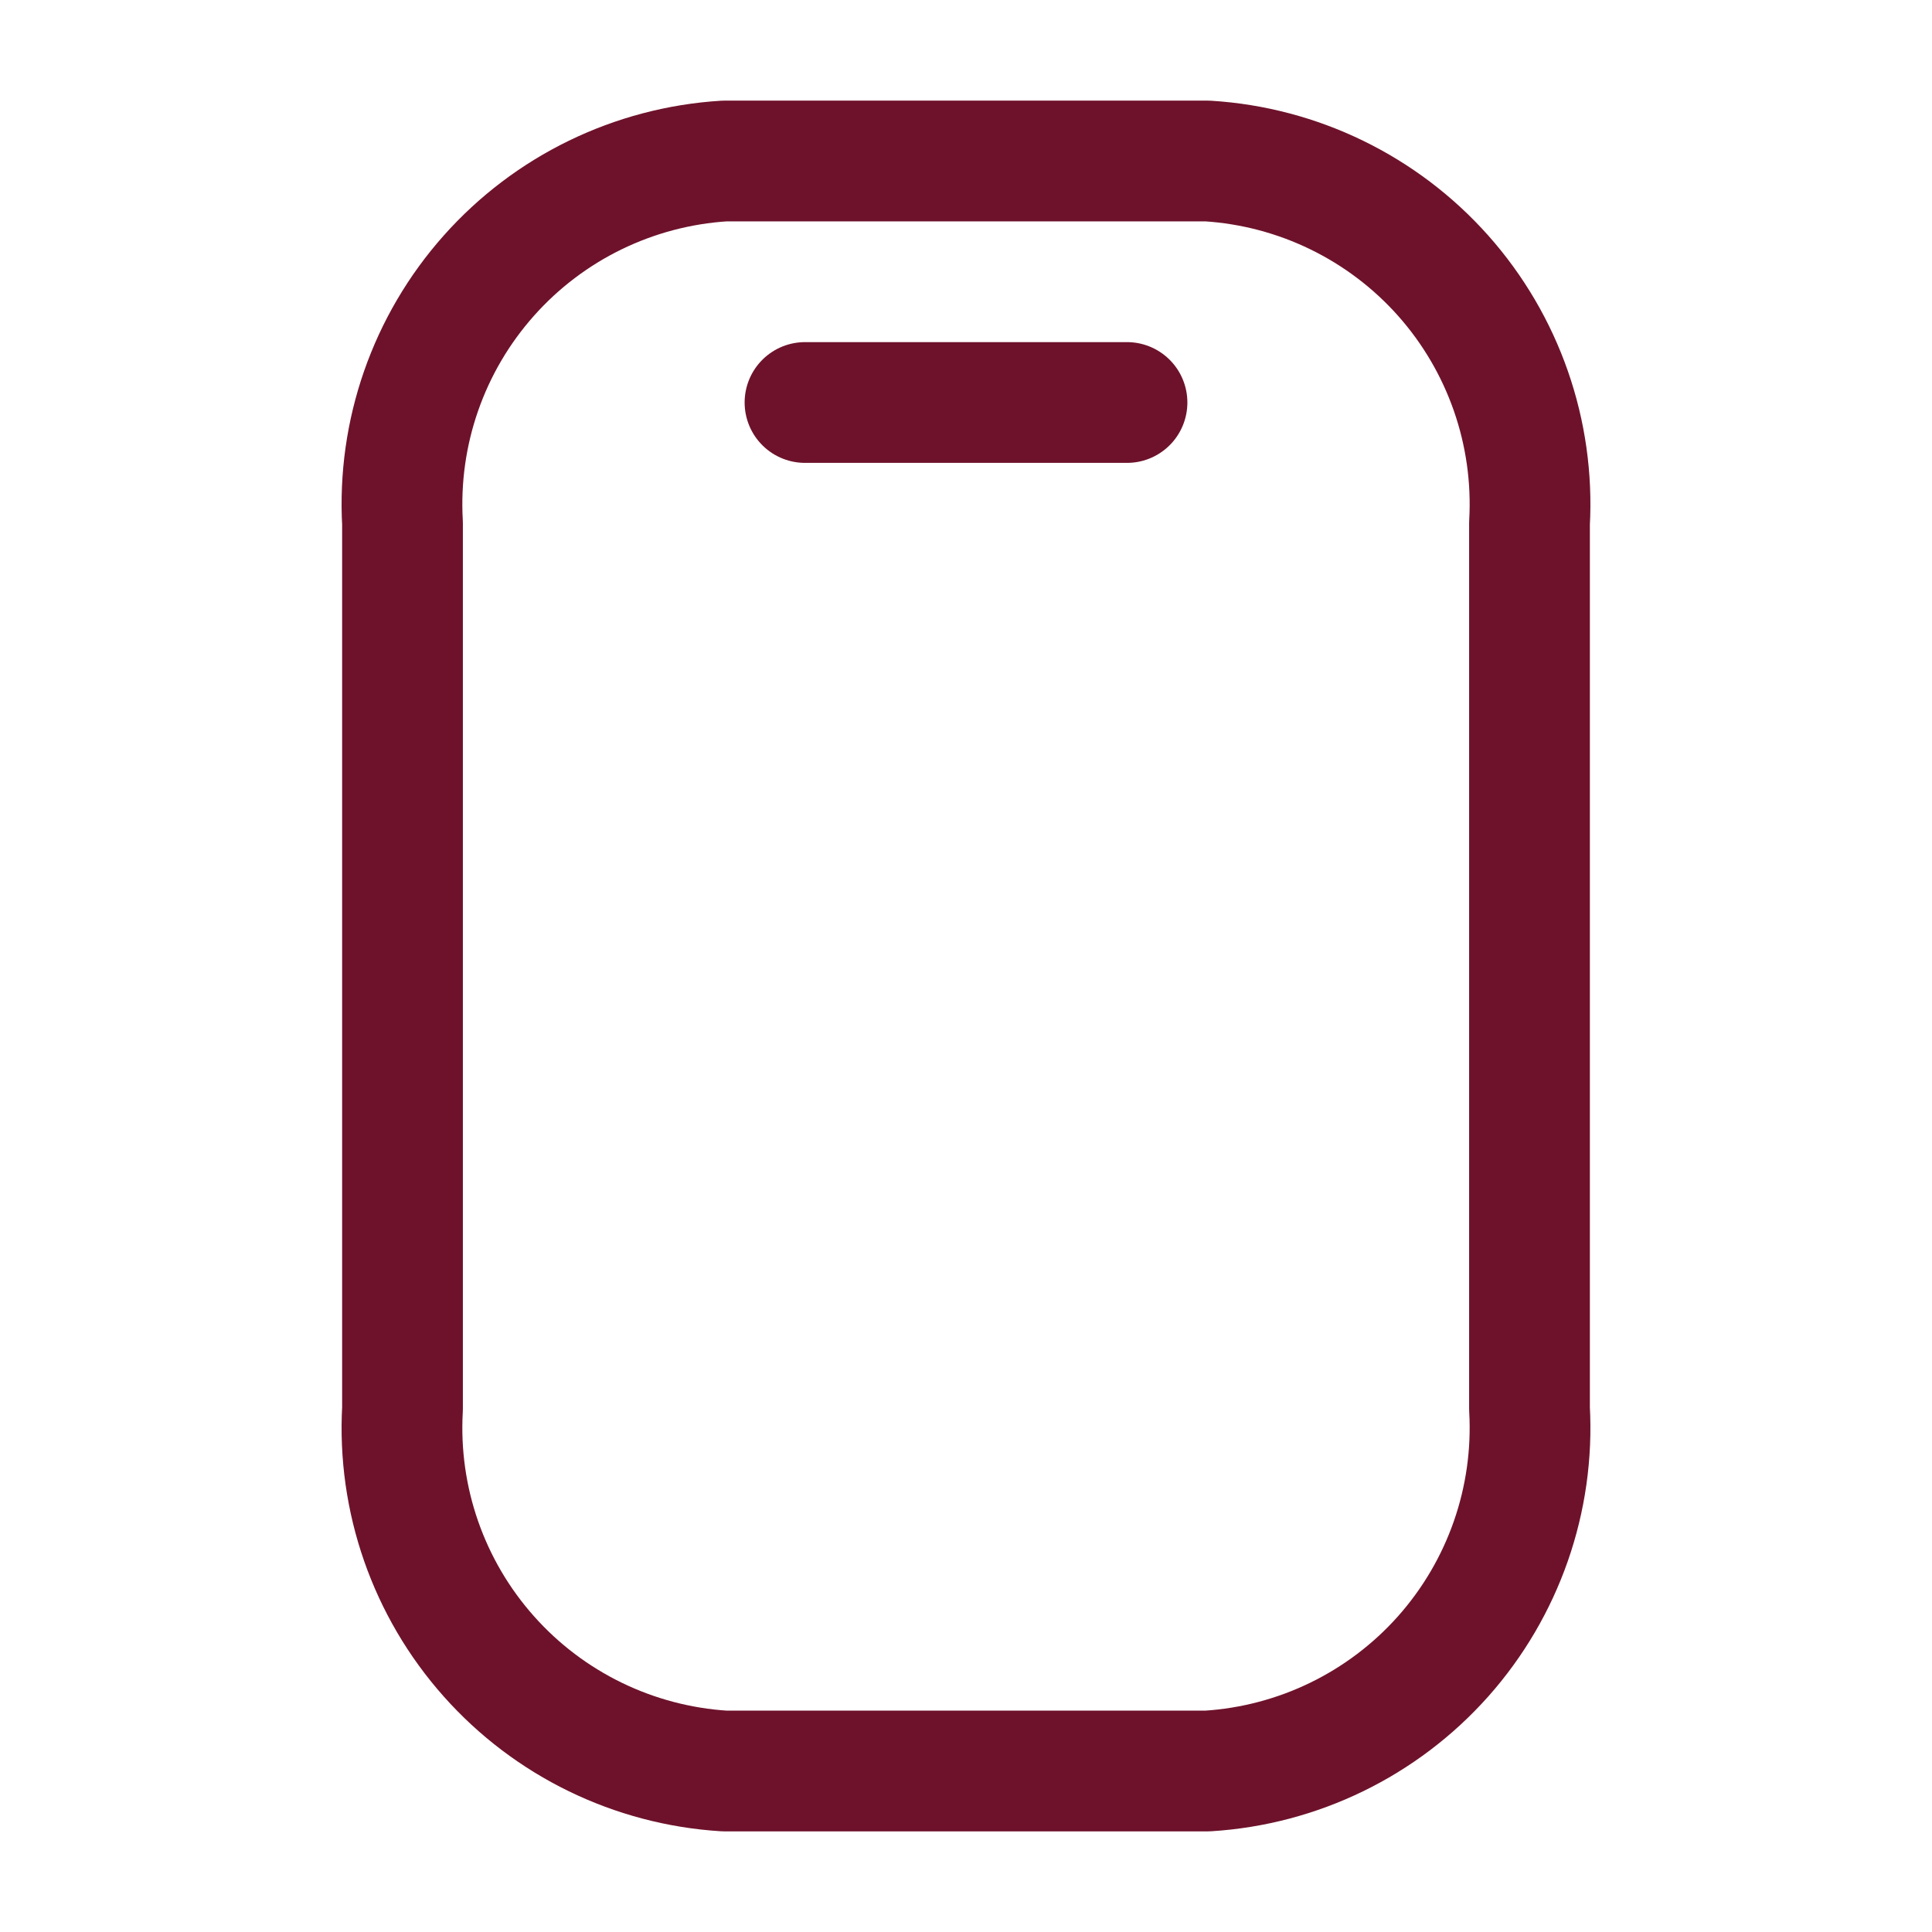 <?xml version="1.0" encoding="UTF-8"?>
<svg xmlns="http://www.w3.org/2000/svg" width="800px" height="800px" viewBox="0 0 24 24" fill="none">
  <g id="SVGRepo_bgCarrier" stroke-width="0"></g>
  <g id="SVGRepo_tracerCarrier" stroke-linecap="round" stroke-linejoin="round"></g>
  <g id="SVGRepo_iconCarrier">
    <path d="M19 17.5V6.5C19.063 5.374 18.677 4.268 17.928 3.425C17.178 2.582 16.126 2.07 15 2H9C7.874 2.07 6.821 2.582 6.072 3.425C5.322 4.268 4.937 5.374 5 6.5V17.5C4.937 18.626 5.322 19.732 6.072 20.575C6.821 21.418 7.874 21.93 9 22H15C16.126 21.93 17.178 21.418 17.928 20.575C18.677 19.732 19.063 18.626 19 17.5V17.5Z" stroke="#6e122b" stroke-width="1.5" stroke-linecap="round" stroke-linejoin="round"></path>
    <path d="M14 5H10" stroke="#6e122b" stroke-width="1.5" stroke-linecap="round" stroke-linejoin="round"></path>
  </g>
</svg>
